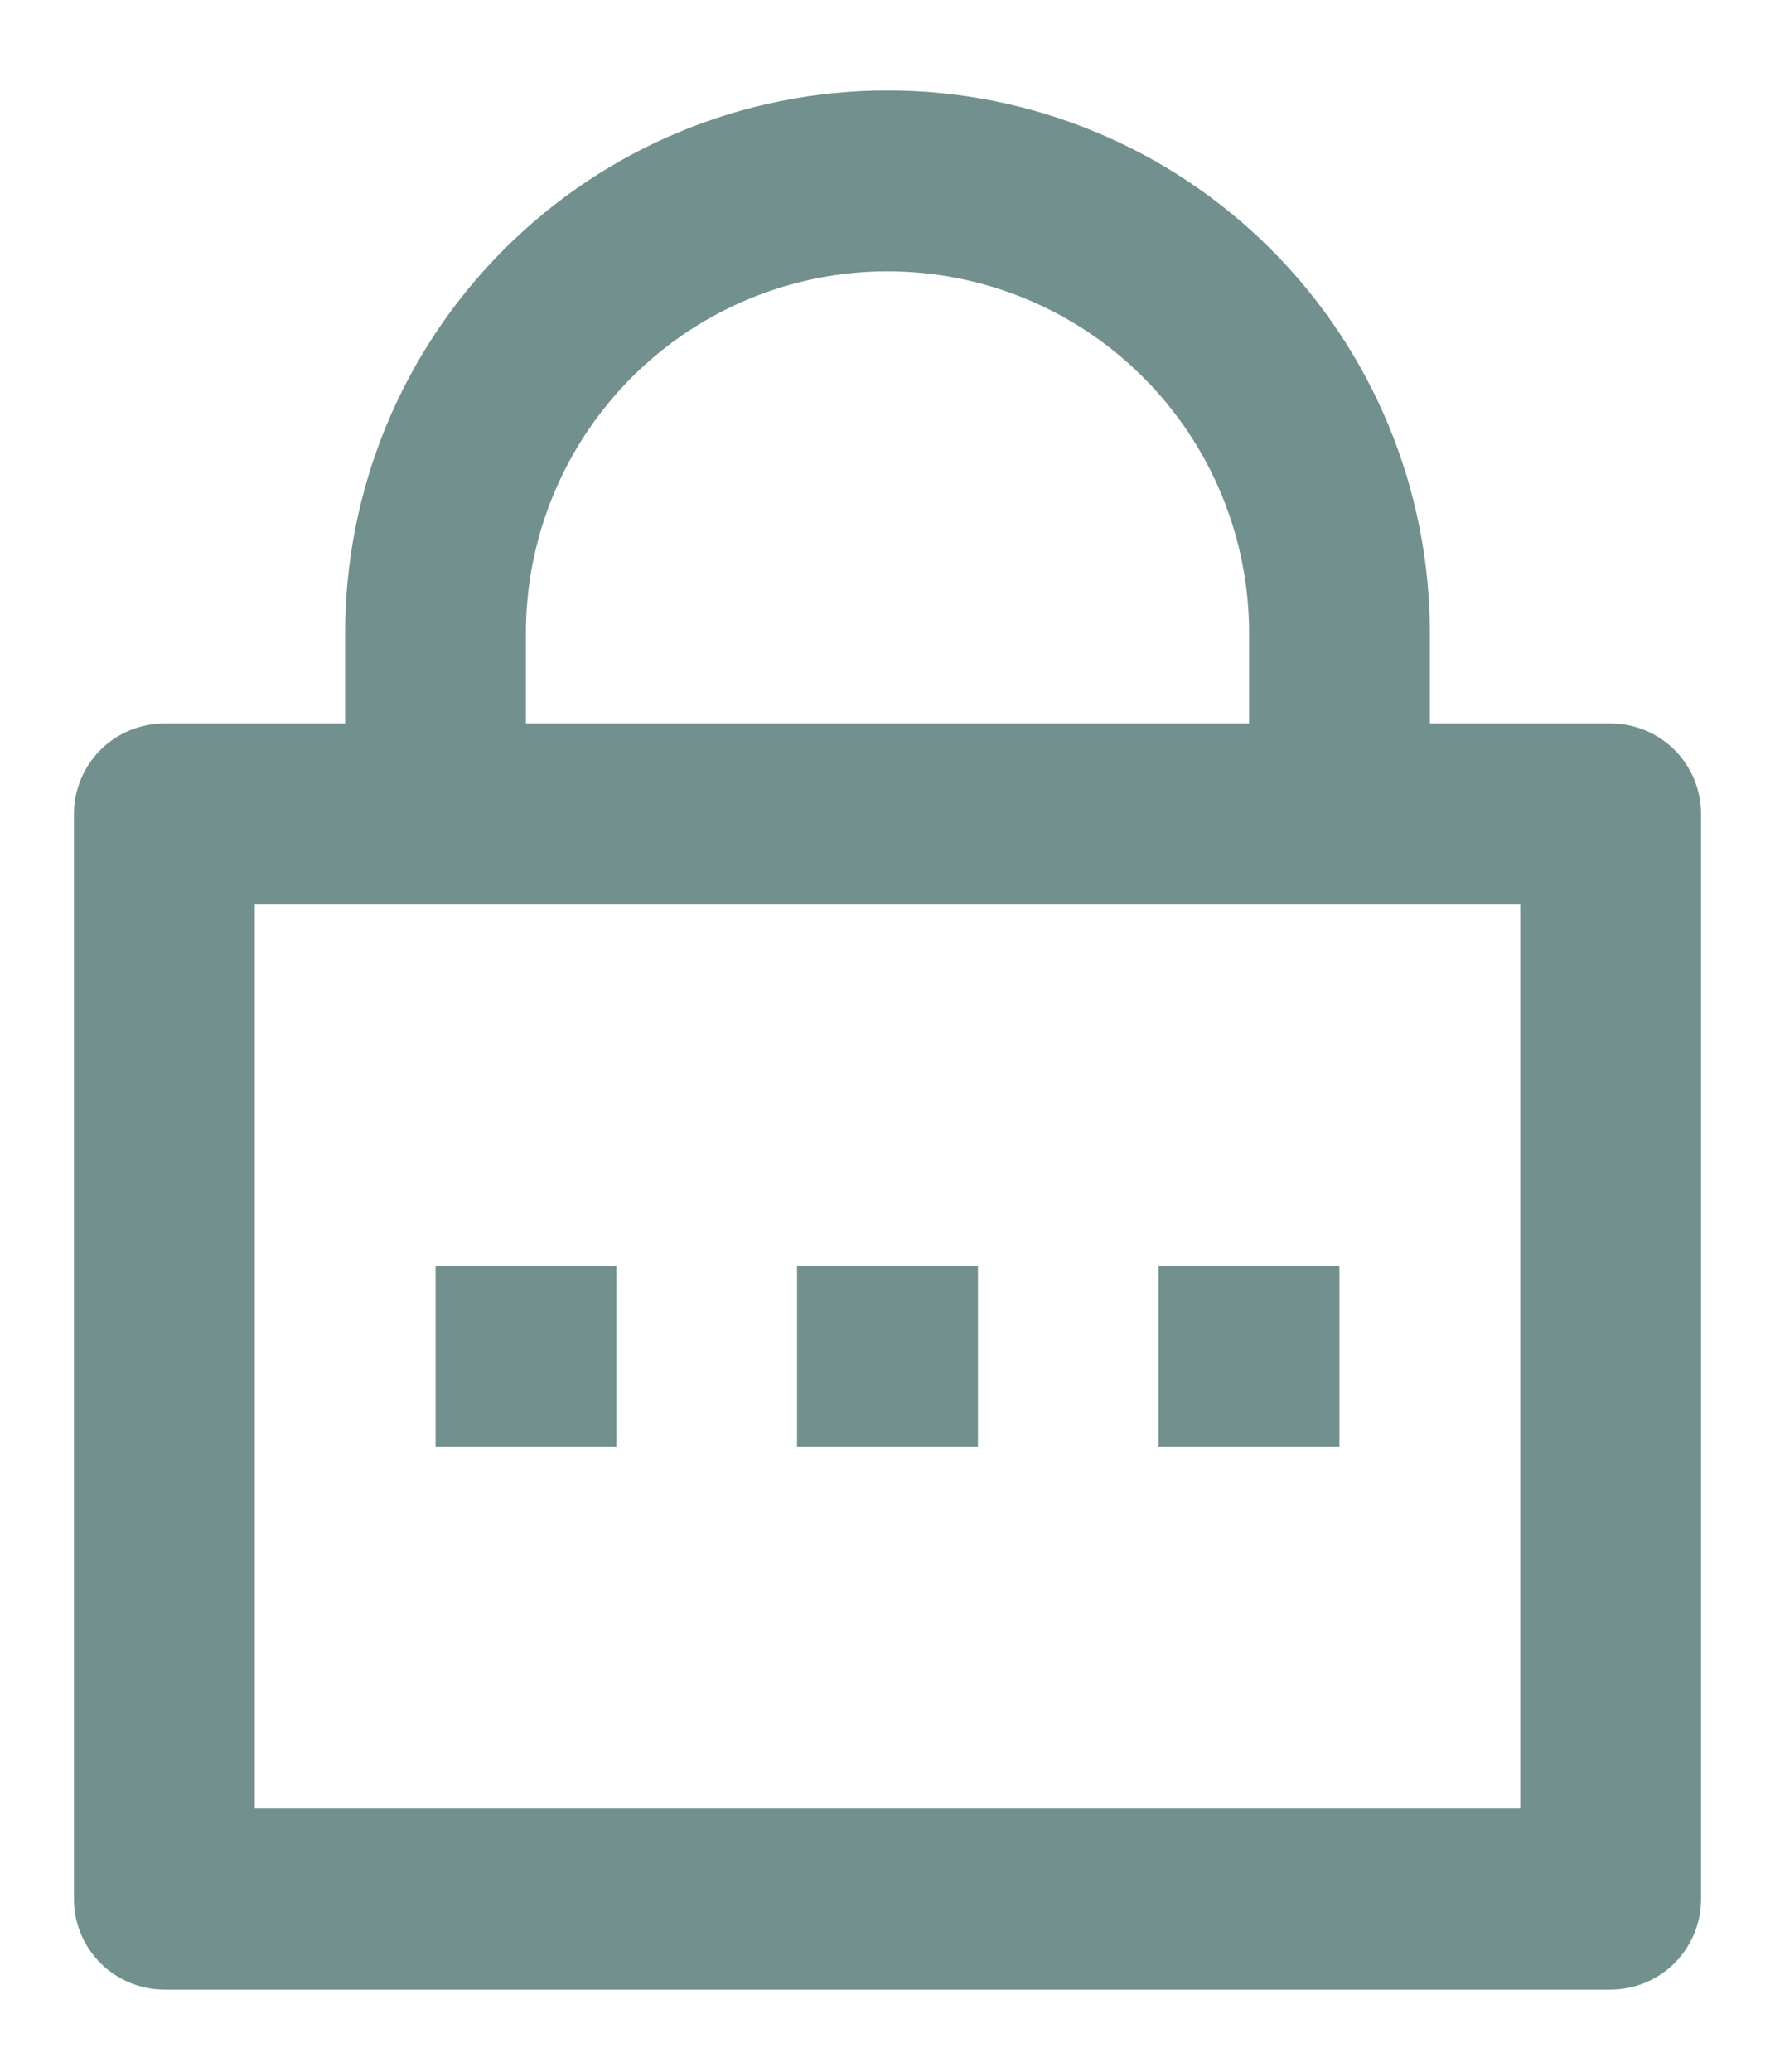 <svg width="18" height="21" viewBox="0 0 18 21" fill="none" xmlns="http://www.w3.org/2000/svg">
<path d="M14.5 7.333H16.333C16.576 7.333 16.81 7.43 16.982 7.602C17.153 7.774 17.25 8.007 17.25 8.25V19.25C17.25 19.493 17.153 19.726 16.982 19.898C16.81 20.07 16.576 20.167 16.333 20.167H1.667C1.424 20.167 1.19 20.07 1.018 19.898C0.847 19.726 0.75 19.493 0.75 19.25V8.25C0.75 8.007 0.847 7.774 1.018 7.602C1.19 7.43 1.424 7.333 1.667 7.333H3.5V6.417C3.5 4.958 4.079 3.559 5.111 2.528C6.142 1.496 7.541 0.917 9 0.917C10.459 0.917 11.858 1.496 12.889 2.528C13.921 3.559 14.5 4.958 14.5 6.417V7.333ZM2.583 9.167V18.333H15.417V9.167H2.583ZM8.083 12.833H9.917V14.667H8.083V12.833ZM4.417 12.833H6.25V14.667H4.417V12.833ZM11.75 12.833H13.583V14.667H11.75V12.833ZM12.667 7.333V6.417C12.667 5.444 12.28 4.512 11.593 3.824C10.905 3.136 9.972 2.75 9 2.75C8.028 2.75 7.095 3.136 6.407 3.824C5.72 4.512 5.333 5.444 5.333 6.417V7.333H12.667Z" fill="#72908D"/>
</svg>
